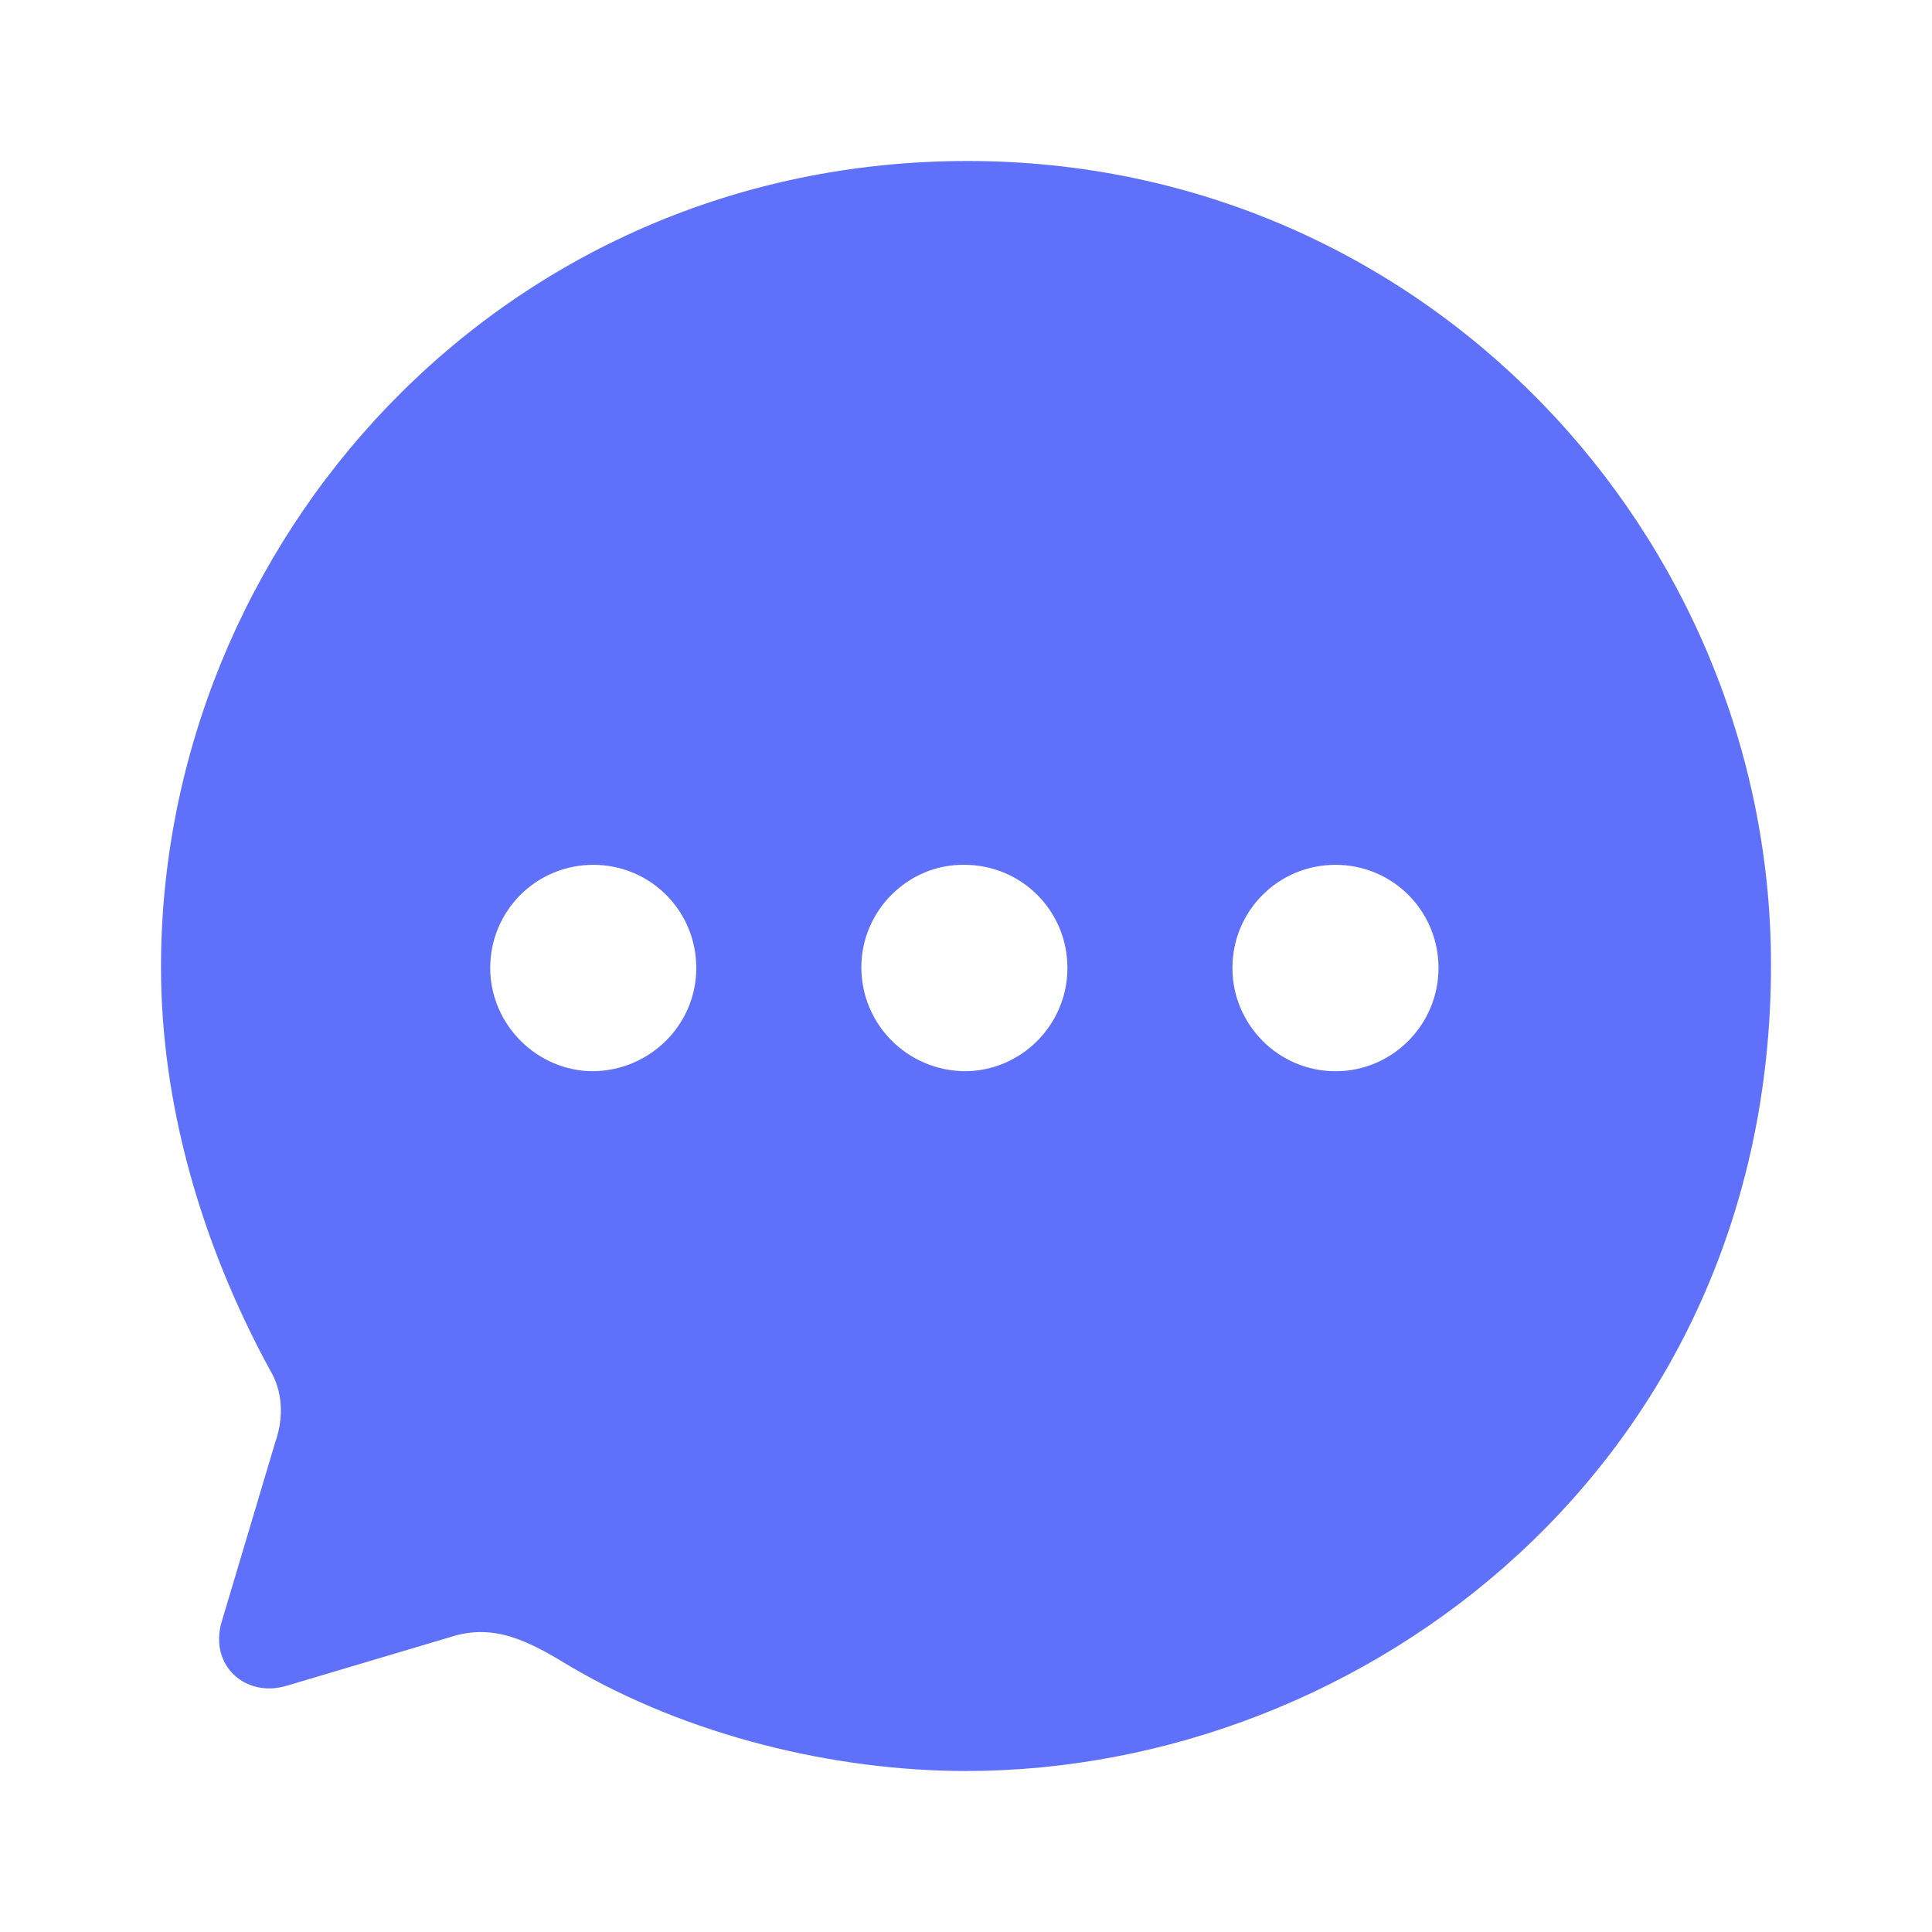 <svg width="30" height="30" viewBox="0 0 30 30" fill="none" xmlns="http://www.w3.org/2000/svg">
<path d="M15.025 2.5C22.125 2.5 27.5 8.321 27.5 14.981C27.5 22.705 21.2 27.5 15 27.5C12.95 27.5 10.675 26.949 8.85 25.873C8.213 25.485 7.675 25.197 6.987 25.422L4.463 26.173C3.825 26.373 3.25 25.873 3.438 25.197L4.275 22.392C4.412 22.004 4.388 21.591 4.188 21.266C3.112 19.288 2.5 17.122 2.5 15.019C2.5 8.434 7.763 2.5 15.025 2.5ZM20.738 13.429C19.85 13.429 19.137 14.143 19.137 15.031C19.137 15.908 19.85 16.634 20.738 16.634C21.625 16.634 22.337 15.908 22.337 15.031C22.337 14.143 21.625 13.429 20.738 13.429ZM14.975 13.429C14.1 13.416 13.375 14.143 13.375 15.019C13.375 15.908 14.088 16.621 14.975 16.634C15.863 16.634 16.575 15.908 16.575 15.031C16.575 14.143 15.863 13.429 14.975 13.429ZM9.213 13.429C8.325 13.429 7.612 14.143 7.612 15.031C7.612 15.908 8.338 16.634 9.213 16.634C10.1 16.621 10.812 15.908 10.812 15.031C10.812 14.143 10.1 13.429 9.213 13.429Z" fill="#5F71FA"/>
</svg>
